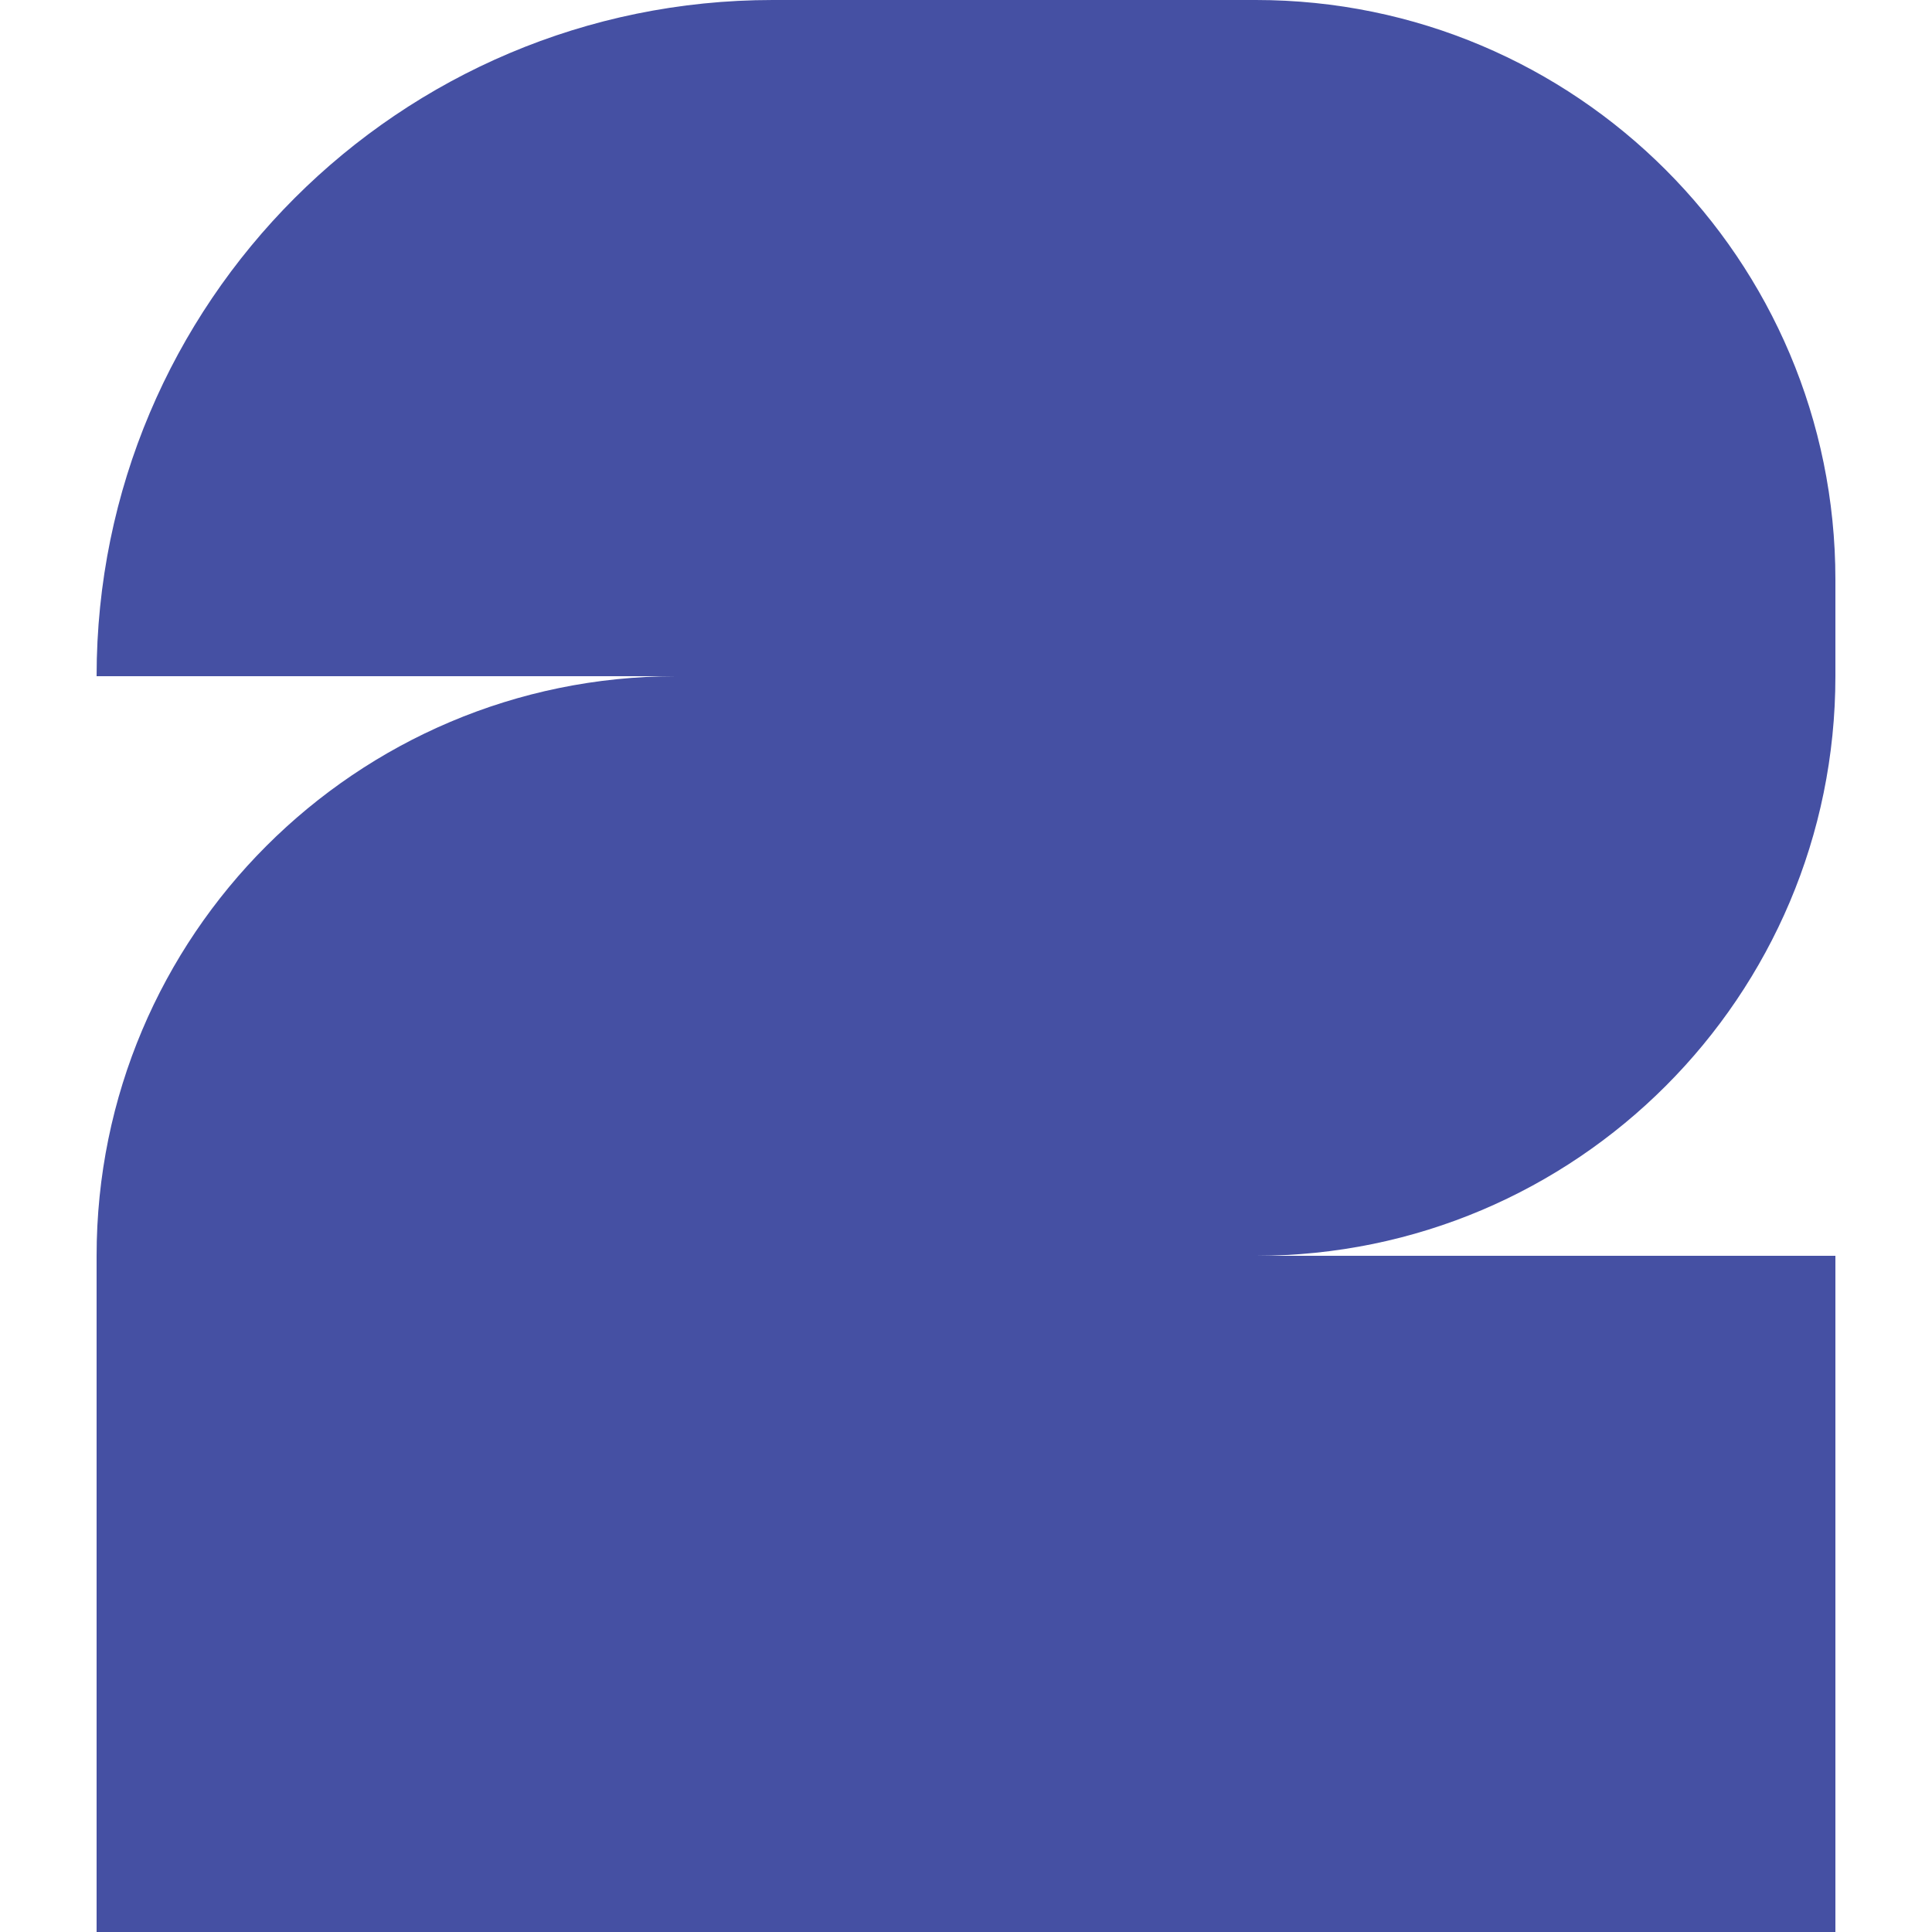 <?xml version="1.0" encoding="UTF-8"?> <svg xmlns="http://www.w3.org/2000/svg" width="200" height="200" viewBox="0 0 200 200" fill="none"><path d="M130 2.42841e-06C163.137 5.3425e-06 190 26.863 190 60V70C190 103.129 163.151 129.987 130.025 130H190V200H10L10 130C10 96.875 36.844 70.019 69.965 70H10C10 31.34 41.34 -1.87764e-06 80 0L130 2.42841e-06Z" fill="#4550A3"></path></svg> 